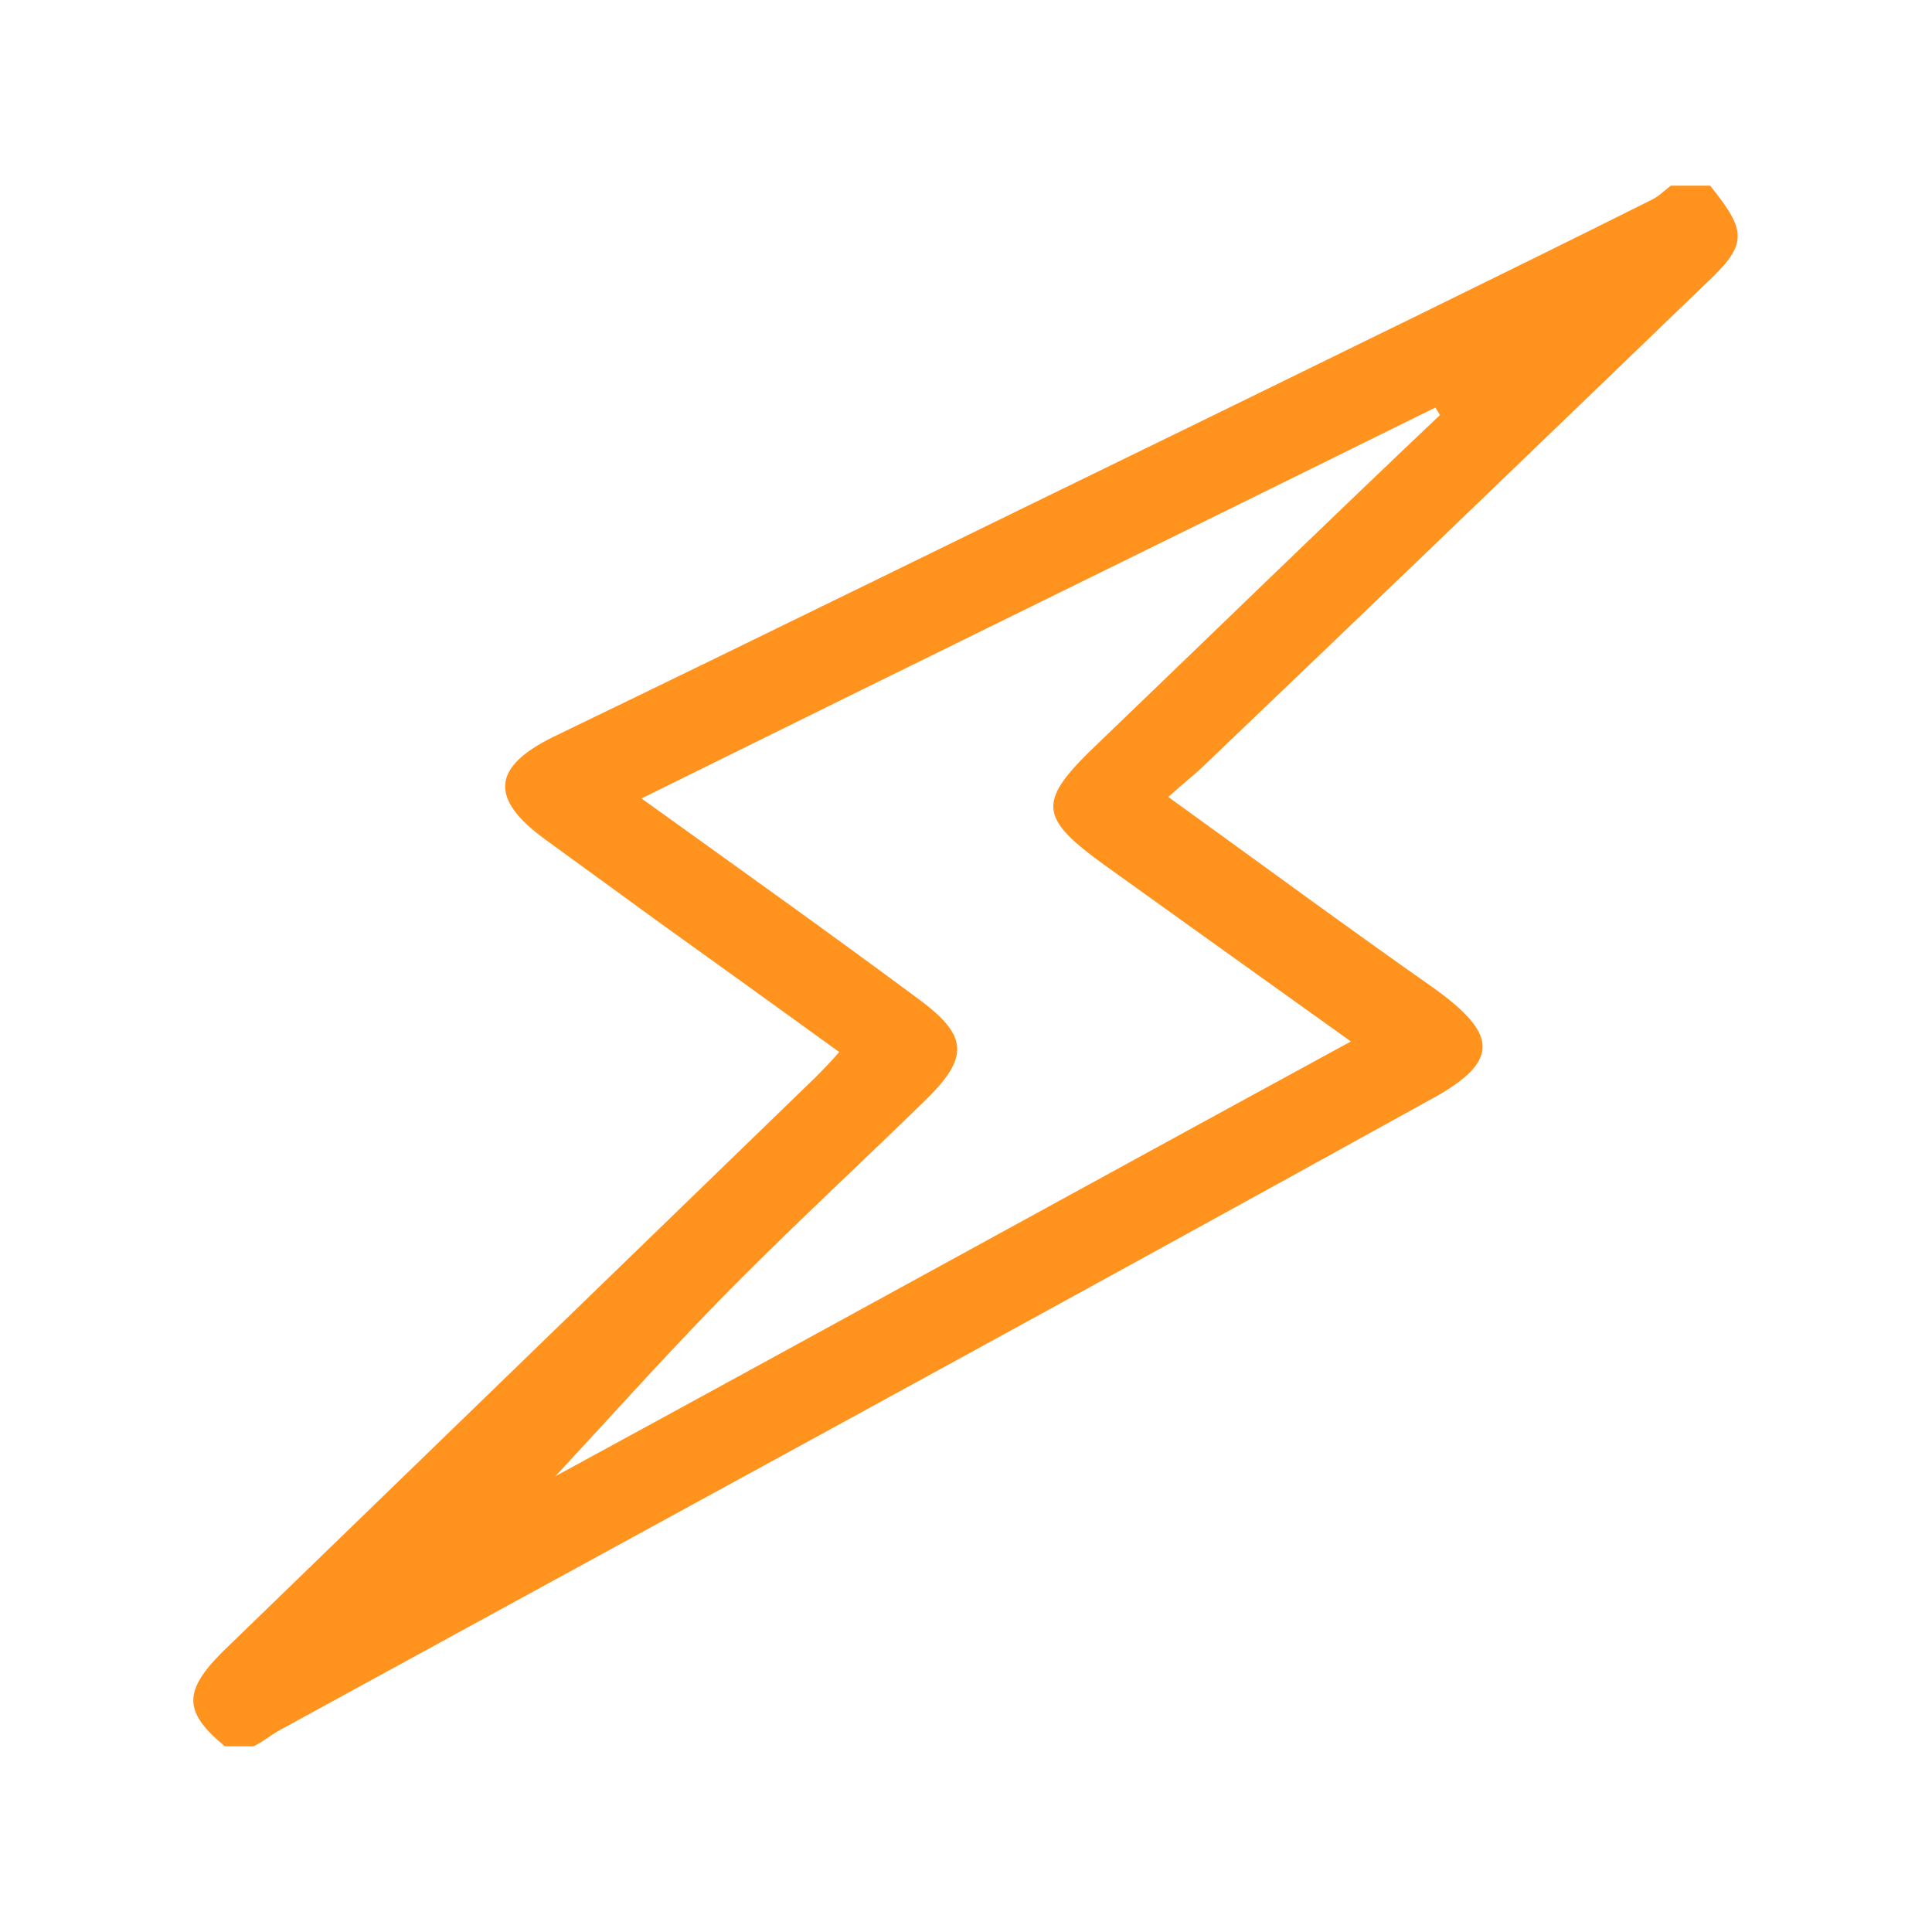 <?xml version="1.0" encoding="utf-8"?>
<!-- Generator: Adobe Illustrator 23.0.1, SVG Export Plug-In . SVG Version: 6.00 Build 0)  -->
<svg version="1.1" id="Camada_1" xmlns="http://www.w3.org/2000/svg" xmlns:xlink="http://www.w3.org/1999/xlink" x="0px" y="0px"
	 viewBox="0 0 128 128" style="enable-background:new 0 0 128 128;" xml:space="preserve">
<style type="text/css">
	.st0{fill:#FF931E;}
</style>
<g>
	<path class="st0" d="M113.3,12.3c2.5,3.1,2.5,3.9-0.4,6.6C102,29.4,91,40,80,50.5c-0.7,0.7-1.6,1.4-2.6,2.3
		c6.1,4.4,11.8,8.6,17.5,12.6c4.5,3.2,4.5,5-0.4,7.6c-25.3,14-50.7,27.8-76.1,41.7c-0.5,0.3-1,0.7-1.6,1c-0.6,0-1.3,0-1.9,0
		c-2.9-2.4-2.8-3.8,0.4-6.8c12.9-12.5,25.8-25,38.7-37.5c0.4-0.4,0.9-0.9,1.6-1.7c-4-2.9-7.9-5.7-11.8-8.5c-2.6-1.9-5.1-3.7-7.7-5.6
		c-3.7-2.7-3.5-4.8,0.6-6.8C51,41.9,65.2,34.9,79.4,28c10-4.9,20.1-9.8,30.1-14.8c0.4-0.2,0.8-0.6,1.2-0.9
		C111.6,12.3,112.5,12.3,113.3,12.3z M36.8,97.8c17.1-9.3,34.7-19,52.7-28.8c-5.6-4-10.9-7.8-16.2-11.6c-4.6-3.3-4.6-4.3-0.5-8.2
		c7.5-7.2,15-14.5,22.6-21.7c-0.1-0.2-0.2-0.3-0.3-0.5c-17.4,8.6-34.8,17.1-52.6,25.9c6.4,4.6,12.3,8.8,18.1,13.1
		c3.6,2.6,3.7,4,0.6,7c-4,3.9-8.1,7.7-12.1,11.7C44.8,89,40.7,93.6,36.8,97.8z"/>
</g>
</svg>
